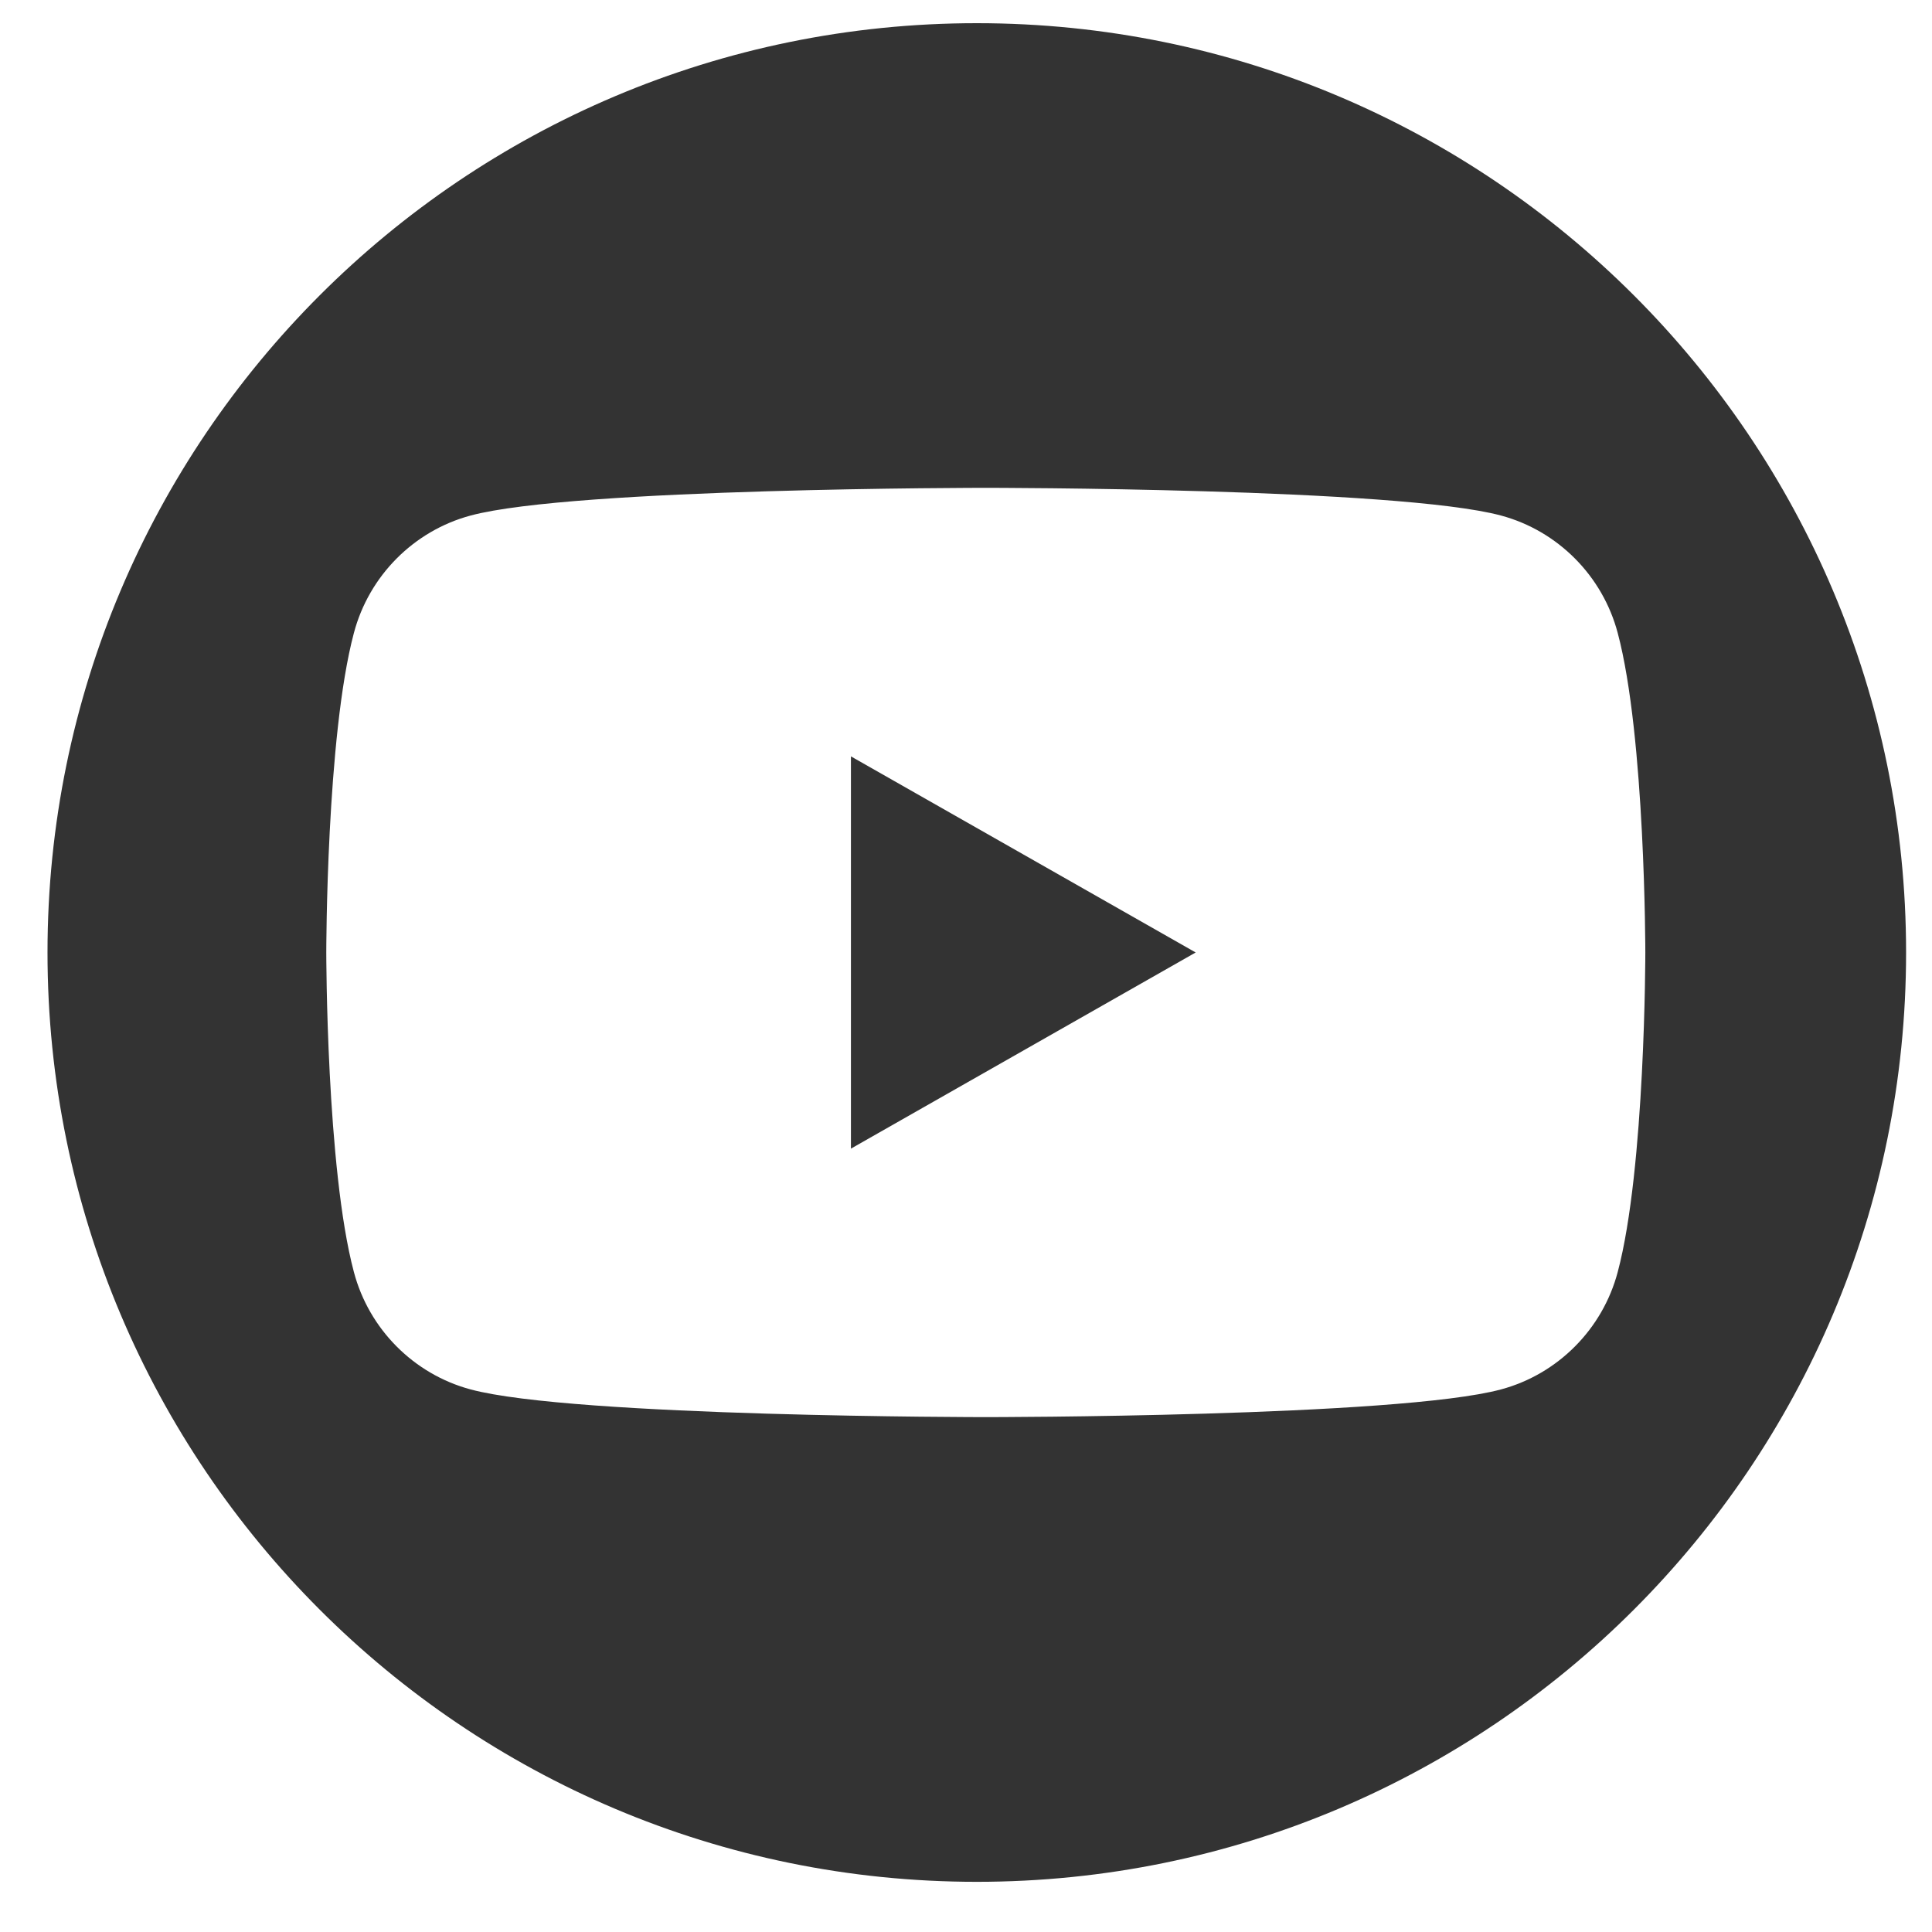 <?xml version="1.0" encoding="UTF-8"?> <svg xmlns="http://www.w3.org/2000/svg" width="34" height="34" viewBox="0 0 34 34" fill="none"> <path d="M14.975 13.311L21.042 16.762L14.975 20.214V13.311Z" fill="#333333"></path> <path fill-rule="evenodd" clip-rule="evenodd" d="M17.19 33.117C26.222 33.117 33.544 25.794 33.544 16.762C33.544 7.73 26.222 0.408 17.19 0.408C8.158 0.408 0.836 7.73 0.836 16.762C0.836 25.794 8.158 33.117 17.19 33.117ZM28.469 11.139C28.203 10.134 27.415 9.342 26.417 9.073C24.608 8.585 17.348 8.585 17.348 8.585C17.348 8.585 10.089 8.585 8.28 9.073C7.281 9.342 6.494 10.134 6.228 11.139C5.742 12.961 5.742 16.762 5.742 16.762C5.742 16.762 5.742 20.563 6.228 22.386C6.494 23.391 7.281 24.182 8.28 24.451C10.089 24.939 17.348 24.939 17.348 24.939C17.348 24.939 24.608 24.939 26.417 24.451C27.415 24.182 28.203 23.391 28.469 22.386C28.955 20.563 28.955 16.762 28.955 16.762C28.955 16.762 28.955 12.961 28.469 11.139Z" fill="#333333"></path> </svg> 